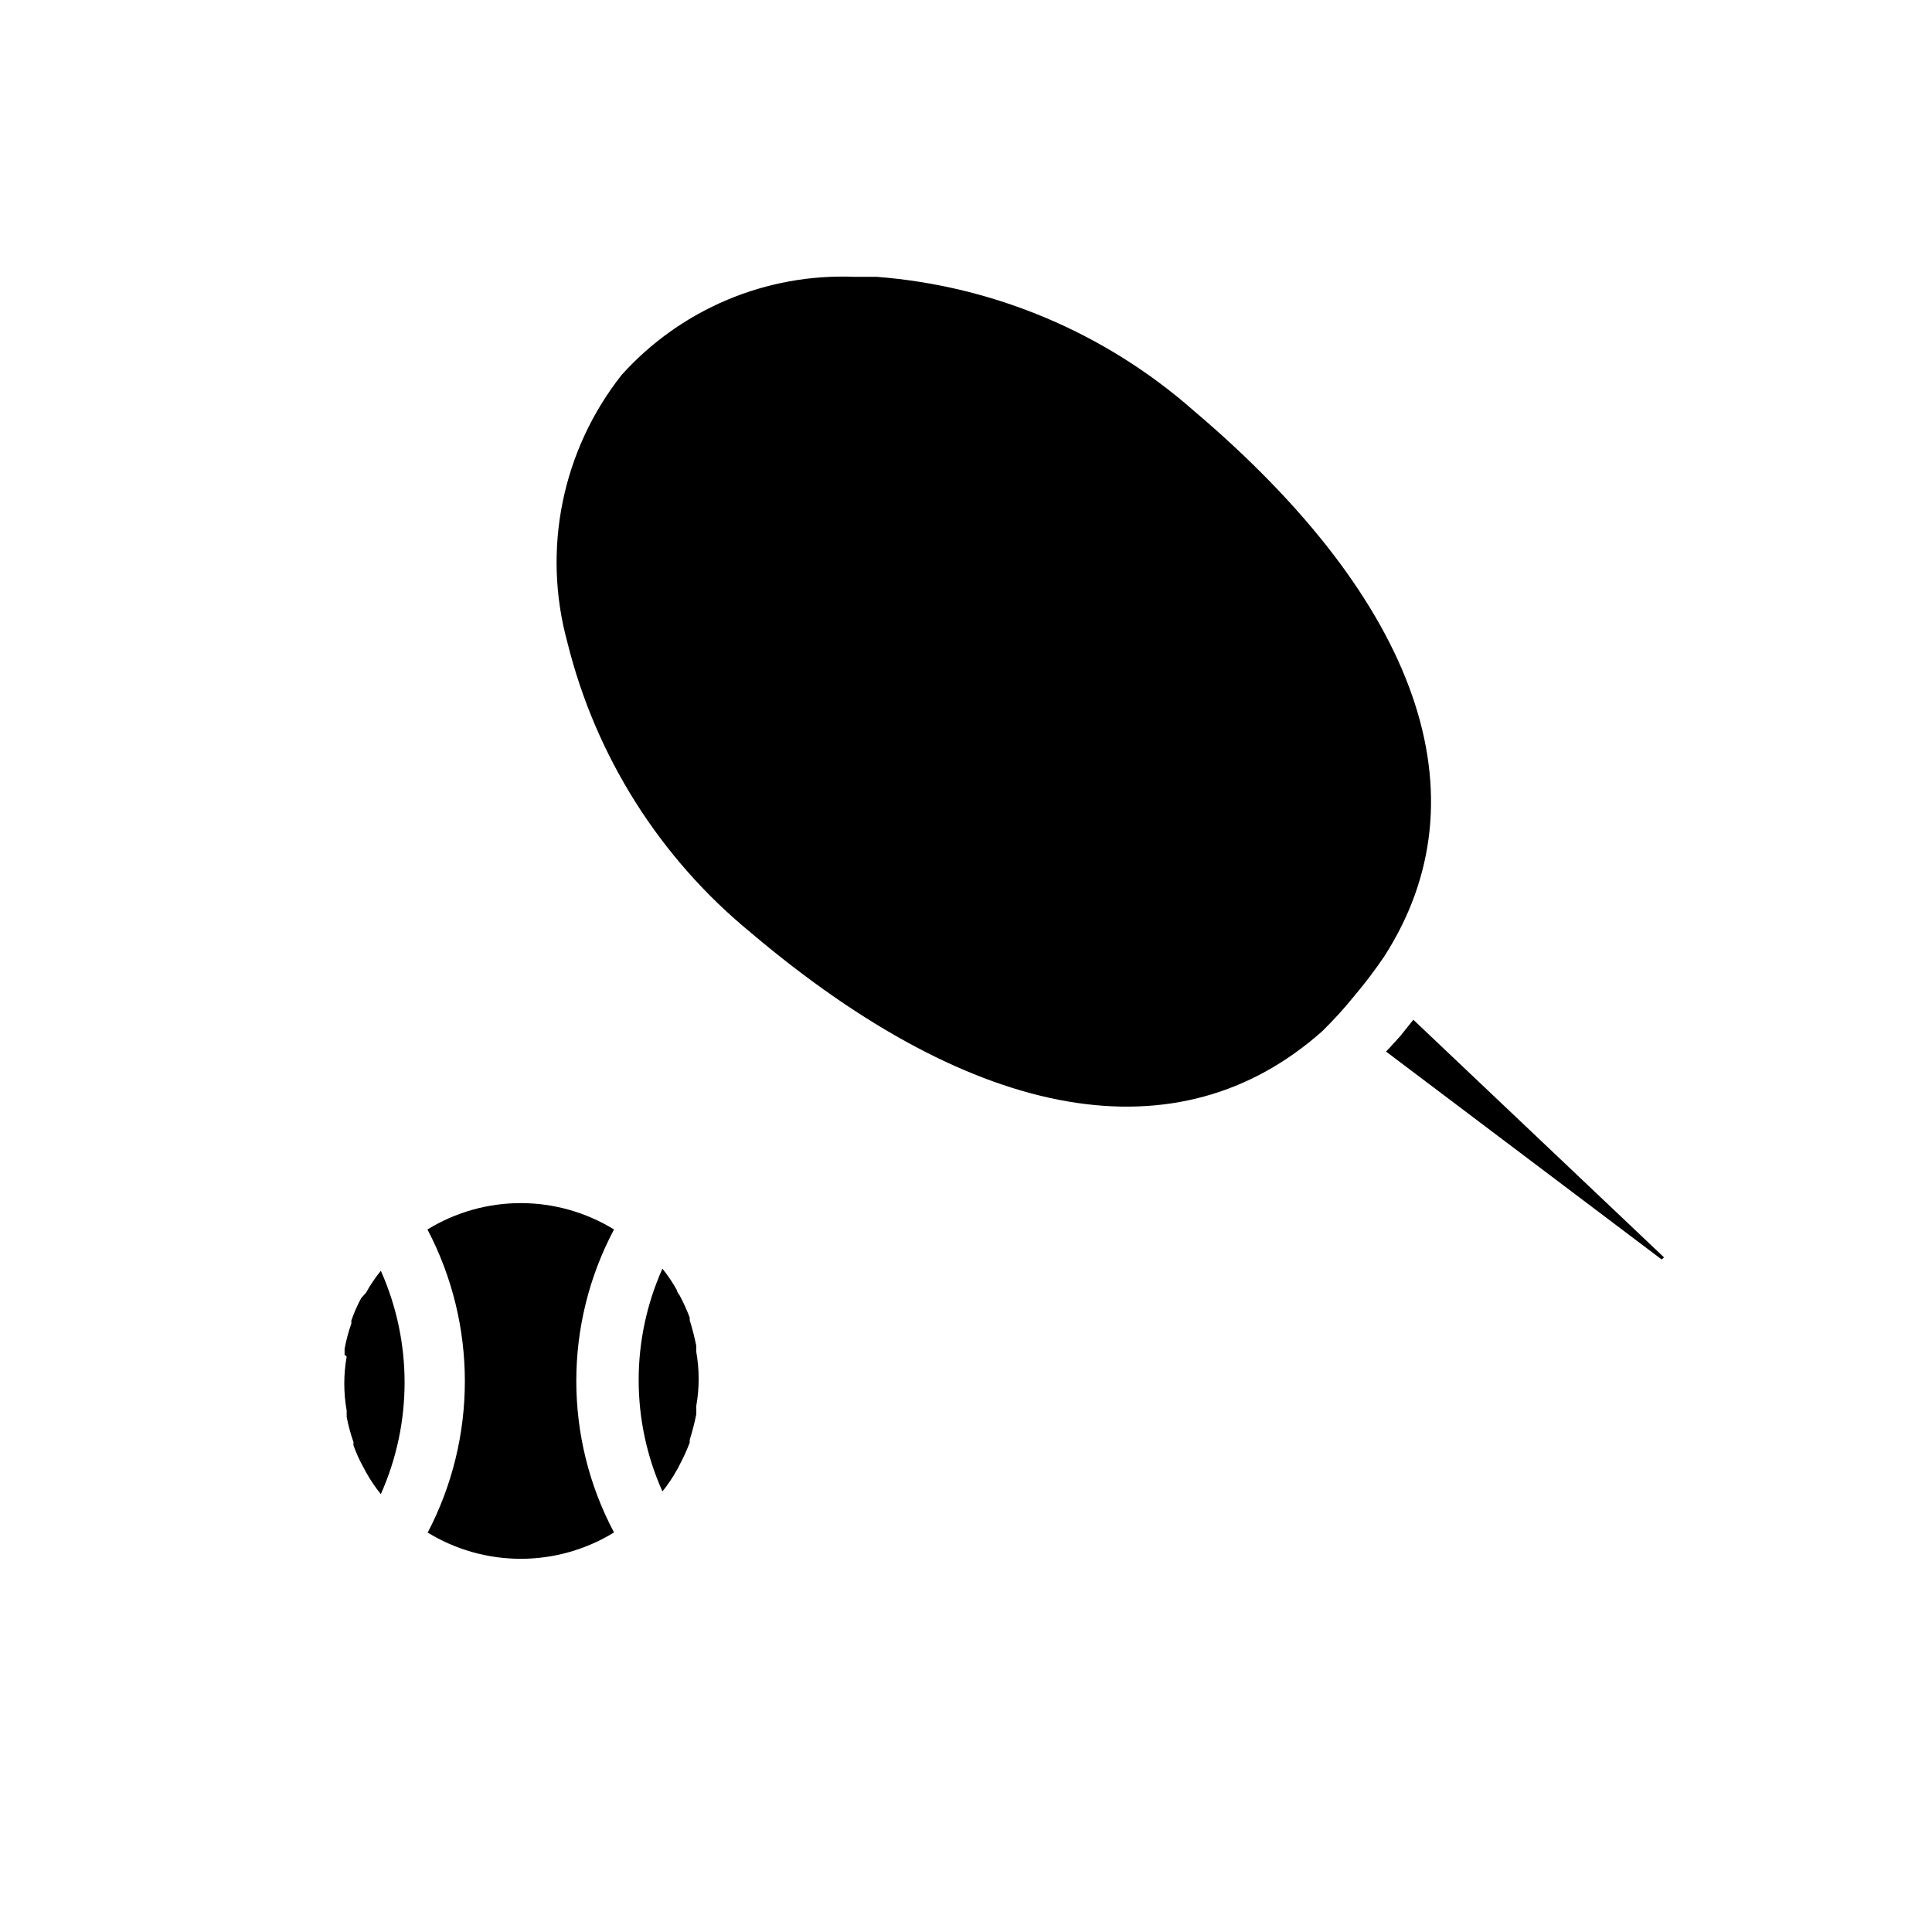 <?xml version="1.0" encoding="UTF-8"?>
<!-- Uploaded to: ICON Repo, www.iconrepo.com, Generator: ICON Repo Mixer Tools -->
<svg fill="#000000" width="800px" height="800px" version="1.1" viewBox="144 144 512 512" xmlns="http://www.w3.org/2000/svg">
 <g>
  <path d="m343 391.18c-24.105-19.734-41.172-46.746-48.648-76.988-6.731-24.566-1.383-50.863 14.406-70.852 15.68-17.41 38.305-26.934 61.715-25.977h5.906c31.07 2.41 60.516 14.84 83.914 35.426 59.828 50.695 77.777 102.34 50.539 144.69-2.438 3.598-5.066 7.066-7.871 10.391-2.656 3.281-5.492 6.41-8.504 9.367-38.02 33.852-91.629 24.562-151.46-26.055zm241.36 86.594-73.051-55.105c1.34-1.34 2.519-2.754 3.777-4.094l3.465-4.328 66.441 62.977z"/>
  <path d="m235.32 503.04v-1.574c0.426-2.301 1.031-4.562 1.809-6.769-0.043-0.262-0.043-0.527 0-0.789 0.703-2.035 1.574-4.008 2.598-5.902l1.262-1.418c1.145-2.047 2.461-3.996 3.934-5.824 8.395 18.84 8.395 40.355 0 59.199-1.473-1.828-2.789-3.777-3.934-5.828l-0.707-1.34-0.004 0.004c-1.023-1.84-1.891-3.762-2.598-5.746-0.031-0.289-0.031-0.578 0-0.867-0.77-2.184-1.371-4.418-1.809-6.691v-1.652c-0.84-4.738-0.84-9.59 0-14.328zm21.965 47.23-0.004 0.004c13.215-25.191 13.215-55.266 0-80.453 7.438-4.566 15.992-6.984 24.719-6.984 8.727 0 17.281 2.418 24.719 6.984-13.324 25.105-13.324 55.188 0 80.293-7.438 4.566-15.992 6.984-24.719 6.984-8.727 0-17.281-2.418-24.719-6.984zm71.242-33.062v1.574l-0.004 0.004c-0.457 2.285-1.035 4.543-1.73 6.769-0.031 0.234-0.031 0.473 0 0.707-0.766 2.023-1.656 3.996-2.676 5.902 0 0-0.395 0.867-0.707 1.34h-0.004c-1.109 2.027-2.402 3.949-3.856 5.746-8.395-18.785-8.395-40.254 0-59.039 1.453 1.797 2.746 3.719 3.856 5.746 0 0.473 0.473 0.945 0.707 1.34h0.004c1.02 1.906 1.91 3.879 2.676 5.902-0.031 0.234-0.031 0.473 0 0.707 0.695 2.227 1.273 4.484 1.73 6.773v1.574c0.84 4.738 0.84 9.586 0 14.324z"/>
 </g>
</svg>